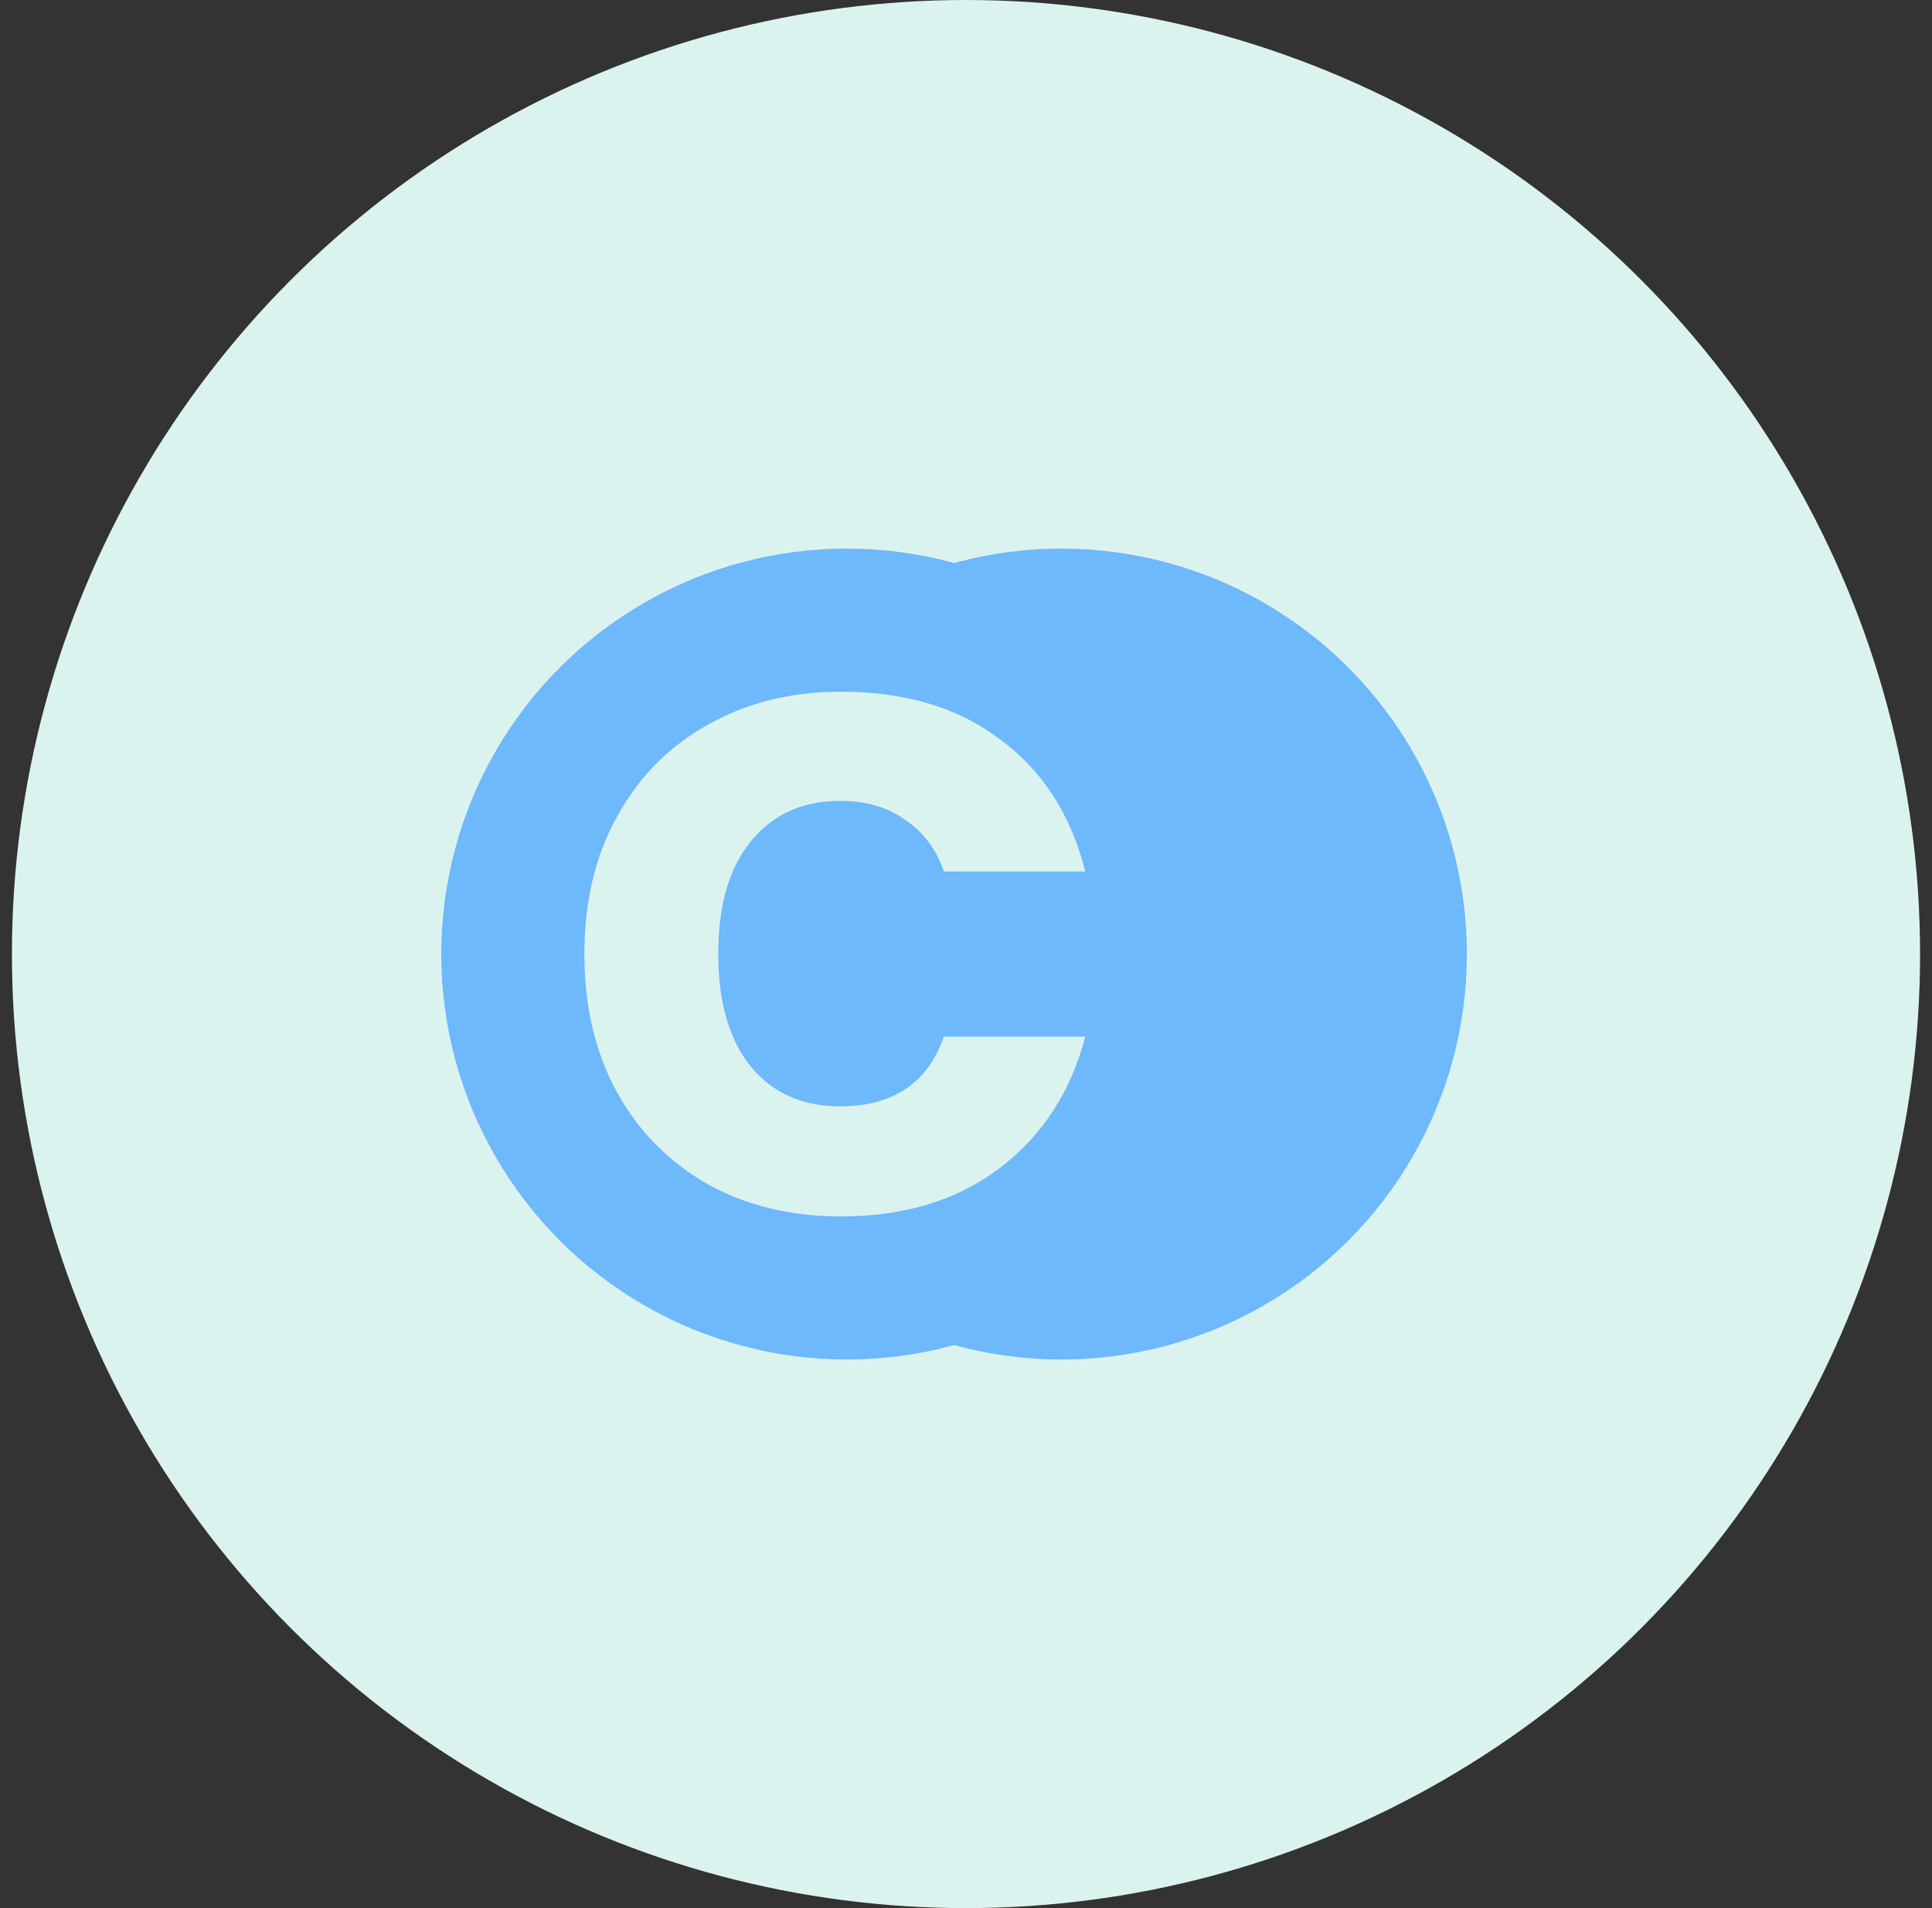 <svg xmlns="http://www.w3.org/2000/svg" width="81" height="80" viewBox="0 0 81 80" fill="none"><rect x="0" y="0" width="81" height="80" fill="#333333" stroke="none"/><circle cx="40.5" cy="40" r="40" fill="#DBF3EF"></circle><circle cx="44.5" cy="40" r="15.5" fill="#6EB8FC" stroke="#6EB8FC" stroke-width="3"></circle><circle cx="35.5" cy="40" r="17" fill="#6EB8FC"></circle><path d="M24.5 40C24.5 37.795 24.958 35.872 25.874 34.231C26.79 32.564 28.059 31.282 29.681 30.385C31.304 29.462 33.162 29 35.255 29C37.95 29 40.175 29.667 41.928 31C43.708 32.308 44.898 34.154 45.5 36.538H39.573C39.259 35.615 38.722 34.897 37.964 34.385C37.231 33.846 36.315 33.577 35.216 33.577C33.646 33.577 32.403 34.141 31.487 35.269C30.571 36.372 30.113 37.949 30.113 40C30.113 42.026 30.571 43.603 31.487 44.731C32.403 45.833 33.646 46.385 35.216 46.385C37.44 46.385 38.892 45.41 39.573 43.462H45.5C44.898 45.769 43.708 47.603 41.928 48.962C40.149 50.321 37.924 51 35.255 51C33.162 51 31.304 50.551 29.681 49.654C28.059 48.731 26.79 47.449 25.874 45.808C24.958 44.141 24.5 42.205 24.5 40Z" fill="#DBF3EF"></path></svg>